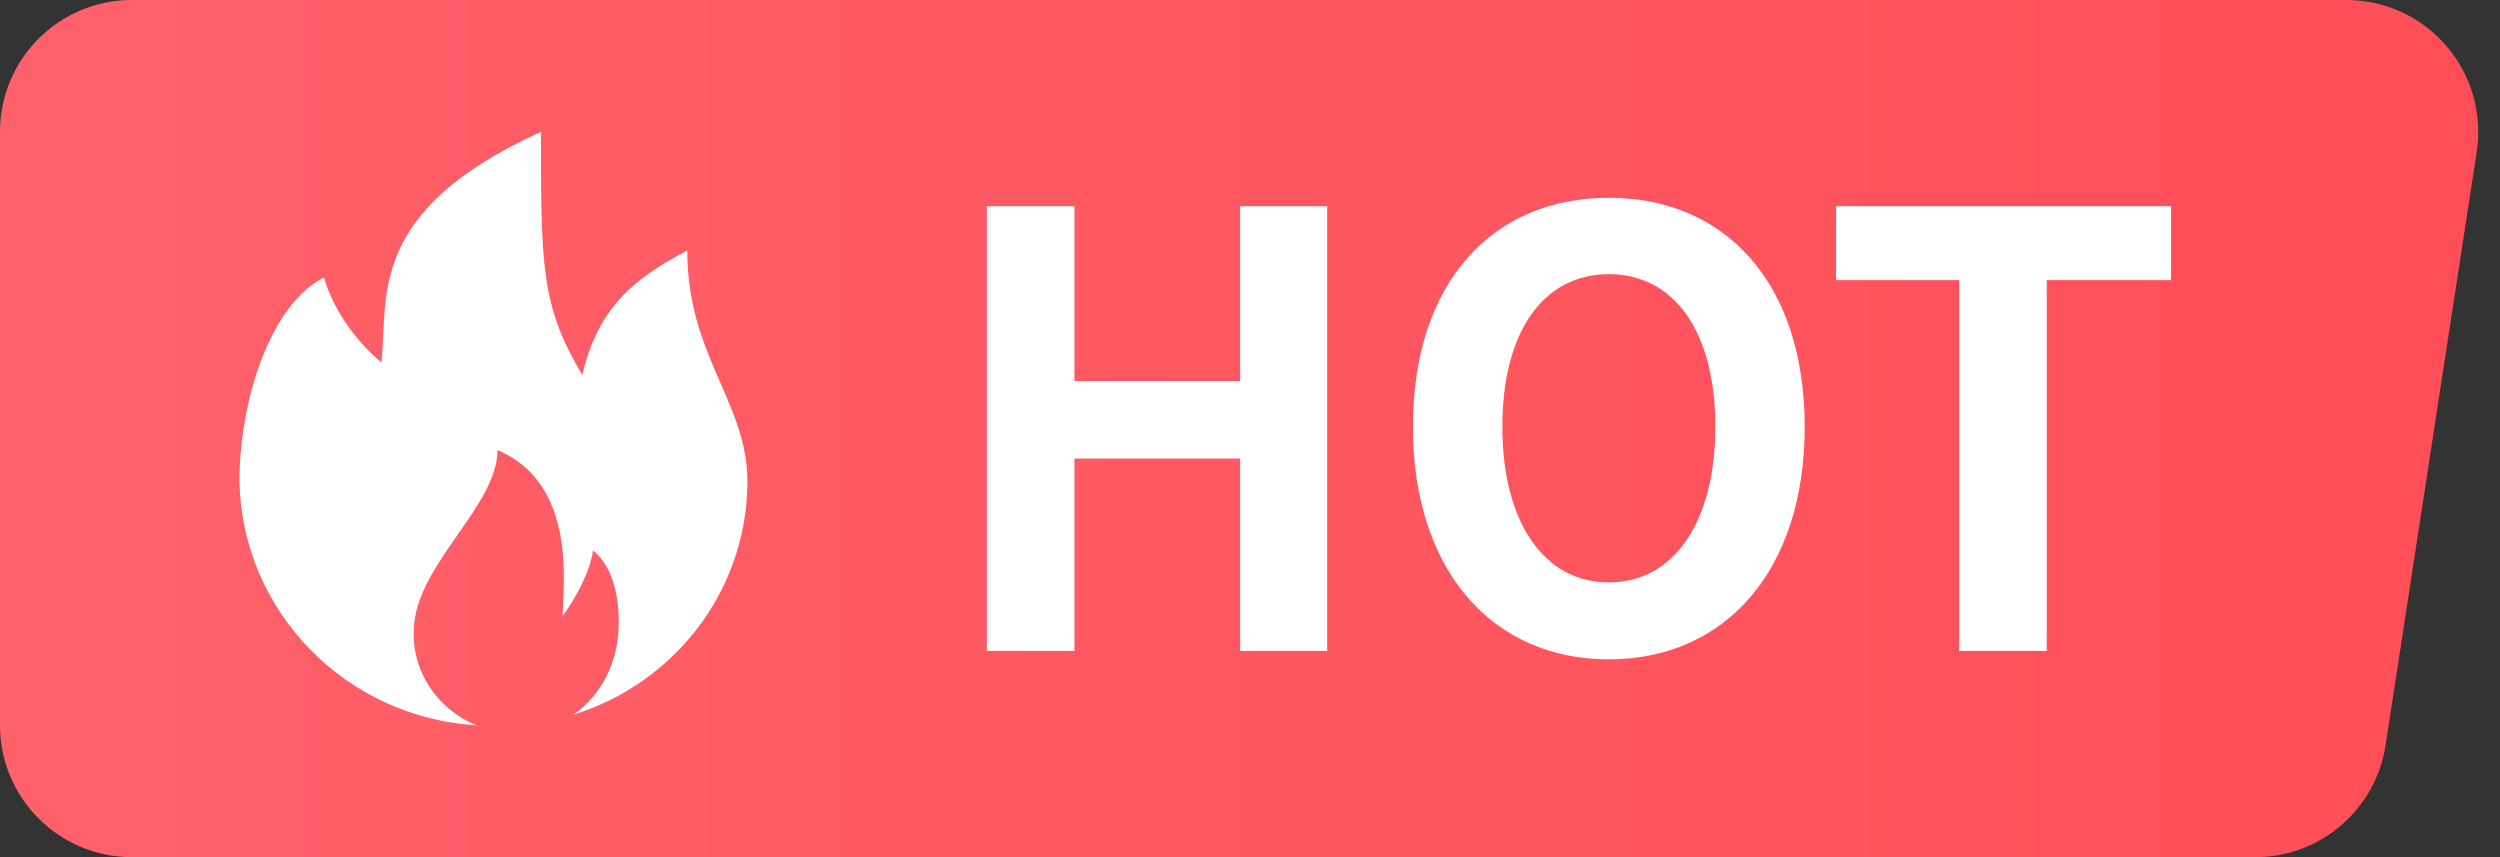<?xml version="1.0" encoding="UTF-8"?>
<svg width="35px" height="12px" viewBox="0 0 35 12" version="1.1" xmlns="http://www.w3.org/2000/svg" xmlns:xlink="http://www.w3.org/1999/xlink">
    <rect x="0" y="0" width="35" height="12" fill="#333333" stroke="none"/>
    <title>简单冲洗备份 3</title>
    <defs>
        <linearGradient x1="0%" y1="50%" x2="100%" y2="50%" id="linearGradient-1">
            <stop stop-color="#FF616A" offset="0%"></stop>
            <stop stop-color="#FF4E58" offset="100%"></stop>
        </linearGradient>
        <rect id="path-2" x="0" y="0" width="13.816" height="12"></rect>
    </defs>
    <g id="取号-订单-外卖入口" stroke="none" stroke-width="1" fill="none" fill-rule="evenodd">
        <g id="取号非VIP（一代店）" transform="translate(-71, -244)">
            <g id="编组-7" transform="translate(15, 229)">
                <g id="编组-5" transform="translate(15, 15)">
                    <g id="简单冲洗备份-3" transform="translate(41, 0)">
                        <path d="M1.846,0 L32.849,0 C33.868,-8.53431777e-16 34.695,0.827 34.695,1.846 C34.695,1.94 34.688,2.034 34.674,2.126 L33.398,10.434 C33.26,11.335 32.485,12 31.574,12 L1.846,12 C0.827,12 7.90999123e-16,11.173 0,10.154 L0,1.846 C9.7179297e-17,0.827 0.827,8.53431777e-16 1.846,0 Z" id="矩形" fill="url(#linearGradient-1)"></path>
                        <g id="HOT" transform="translate(13.816, 2.769)" fill="#FFFFFF" fill-rule="nonzero">
                            <polygon id="路径" points="0 6.344 1.226 6.344 1.226 3.651 3.546 3.651 3.546 6.344 4.764 6.344 4.764 0.118 3.546 0.118 3.546 2.566 1.226 2.566 1.226 0.118 0 0.118"></polygon>
                            <path d="M8.708,6.462 C10.332,6.462 11.45,5.225 11.45,3.206 C11.45,1.186 10.332,0 8.708,0 C7.084,0 5.965,1.178 5.965,3.206 C5.965,5.225 7.084,6.462 8.708,6.462 Z M8.708,5.385 C7.796,5.385 7.217,4.535 7.217,3.206 C7.217,1.868 7.796,1.069 8.708,1.069 C9.619,1.069 10.199,1.868 10.199,3.206 C10.199,4.535 9.619,5.385 8.708,5.385 Z" id="形状"></path>
                            <polygon id="路径" points="13.613 6.344 14.839 6.344 14.839 1.153 16.579 1.153 16.579 0.118 11.889 0.118 11.889 1.153 13.613 1.153"></polygon>
                        </g>
                        <g id="编组-14">
                            <mask id="mask-3" fill="white">
                                <use xlink:href="#path-2"></use>
                            </mask>
                            <use id="矩形" fill-opacity="0" fill="#F10E00" xlink:href="#path-2"></use>
                            <g id="icon_remen" mask="url(#mask-3)" fill="#FFFFFF">
                                <g transform="translate(3.352, 1.846)" id="形状结合">
                                    <path d="M4.221,0 L4.222,0.515 C4.228,2.032 4.285,2.534 4.8,3.404 C5.022,2.444 5.55,2.039 6.27,1.661 C6.27,3.139 7.112,3.787 7.112,4.896 C7.112,4.919 7.112,4.941 7.111,4.963 C7.077,6.472 6.058,7.732 4.675,8.16 C5.061,7.892 5.31,7.431 5.31,6.874 C5.313,6.499 5.227,6.084 4.951,5.861 C4.903,6.173 4.707,6.53 4.525,6.778 C4.525,6.399 4.746,4.93 3.613,4.455 C3.613,5.216 2.535,6.017 2.448,6.874 C2.375,7.515 2.761,8.081 3.317,8.308 C1.495,8.198 0.039,6.724 0,4.896 C0,3.76 0.436,2.409 1.184,2.039 C1.184,2.039 1.334,2.677 1.989,3.231 C2.083,2.307 1.775,1.113 4.221,0 Z"></path>
                                </g>
                            </g>
                        </g>
                    </g>
                </g>
            </g>
        </g>
    </g>
</svg>